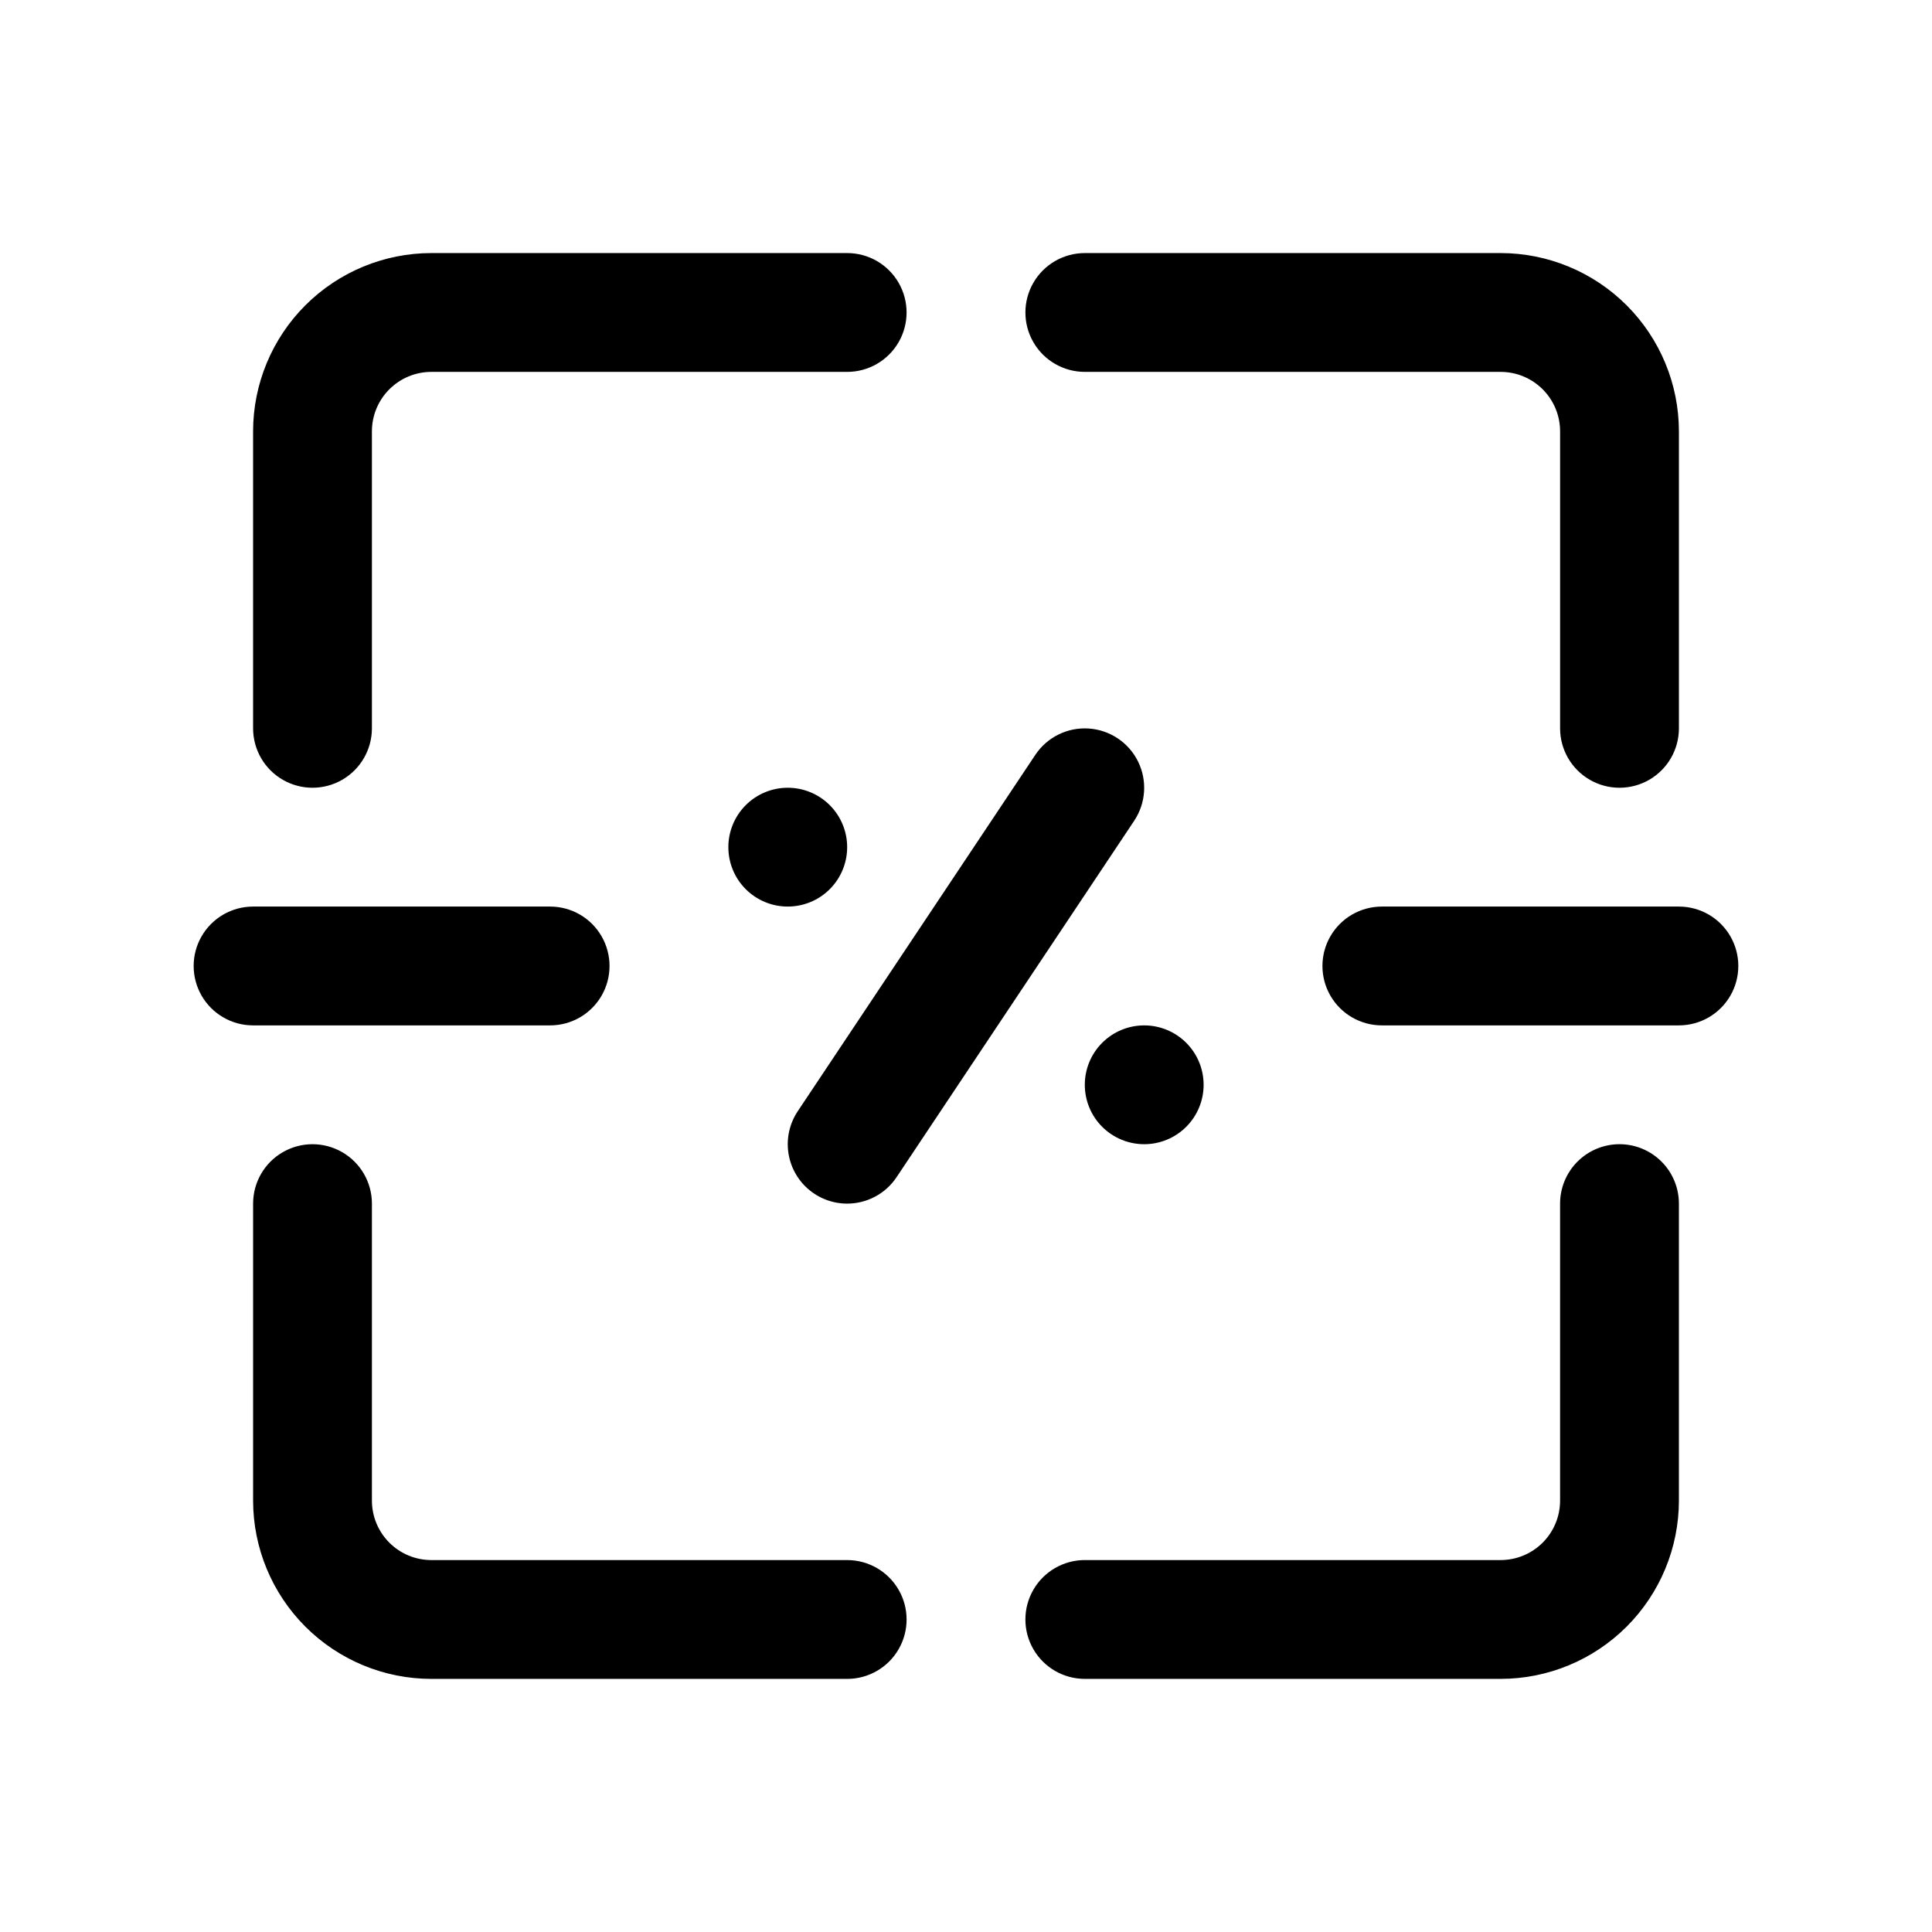 <?xml version="1.0" encoding="UTF-8"?>
<!-- Uploaded to: ICON Repo, www.iconrepo.com, Generator: ICON Repo Mixer Tools -->
<svg fill="#000000" width="800px" height="800px" version="1.1" viewBox="144 144 512 512" xmlns="http://www.w3.org/2000/svg">
 <path d="m211.07 337.02v-78.723c0.012-12.52 4.992-24.527 13.848-33.383s20.863-13.836 33.383-13.848h110.21c5.625 0 10.82 3 13.633 7.871s2.812 10.875 0 15.746-8.008 7.871-13.633 7.871h-110.21c-4.172 0.004-8.176 1.664-11.125 4.617-2.953 2.949-4.613 6.953-4.617 11.125v78.723c0 5.625-3 10.82-7.871 13.633s-10.875 2.812-15.746 0-7.871-8.008-7.871-13.633zm220.42-94.465h110.21c4.176 0.004 8.176 1.664 11.129 4.617 2.949 2.949 4.609 6.953 4.613 11.125v78.723c0 5.625 3.004 10.82 7.875 13.633s10.871 2.812 15.742 0c4.871-2.812 7.871-8.008 7.871-13.633v-78.723c-0.012-12.52-4.992-24.527-13.848-33.383s-20.859-13.836-33.383-13.848h-110.21c-5.625 0-10.824 3-13.637 7.871s-2.812 10.875 0 15.746 8.012 7.871 13.637 7.871zm-62.977 314.88h-110.21c-4.172-0.004-8.176-1.664-11.125-4.613-2.953-2.953-4.613-6.953-4.617-11.129v-78.719c0-5.625-3-10.824-7.871-13.637s-10.875-2.812-15.746 0-7.871 8.012-7.871 13.637v78.719c0.012 12.523 4.992 24.527 13.848 33.383s20.863 13.836 33.383 13.848h110.21c5.625 0 10.82-3 13.633-7.871 2.812-4.871 2.812-10.871 0-15.742s-8.008-7.875-13.633-7.875zm204.67-110.21c-4.176 0-8.18 1.66-11.133 4.613-2.953 2.949-4.613 6.957-4.613 11.133v78.719c-0.004 4.176-1.664 8.176-4.613 11.129-2.953 2.949-6.953 4.609-11.129 4.613h-110.21c-5.625 0-10.824 3.004-13.637 7.875s-2.812 10.871 0 15.742c2.812 4.871 8.012 7.871 13.637 7.871h110.21c12.523-0.012 24.527-4.992 33.383-13.848s13.836-20.859 13.848-33.383v-78.719c0-4.176-1.656-8.184-4.609-11.133-2.953-2.953-6.957-4.613-11.133-4.613zm-204.69 15.746c5.269 0.004 10.191-2.625 13.113-7.012l62.977-94.465c3.113-4.68 3.496-10.668 1.004-15.703-2.492-5.039-7.484-8.367-13.094-8.73-5.609-0.363-10.988 2.293-14.109 6.965l-62.977 94.465c-2.117 3.176-3.008 7.012-2.508 10.797 0.5 3.781 2.356 7.254 5.223 9.773 2.867 2.516 6.555 3.906 10.371 3.91zm-78.707-47.234c5.625 0 10.824-3 13.637-7.871s2.812-10.875 0-15.746-8.012-7.871-13.637-7.871h-78.719c-5.625 0-10.824 3-13.637 7.871s-2.812 10.875 0 15.746 8.012 7.871 13.637 7.871zm299.14-31.488h-78.719c-5.625 0-10.824 3-13.637 7.871s-2.812 10.875 0 15.746 8.012 7.871 13.637 7.871h78.719c5.625 0 10.824-3 13.637-7.871s2.812-10.875 0-15.746-8.012-7.871-13.637-7.871zm-141.7 62.977c4.176 0 8.18-1.66 11.133-4.609 2.953-2.953 4.613-6.957 4.613-11.133s-1.66-8.184-4.613-11.133c-2.953-2.953-6.957-4.613-11.133-4.613s-8.18 1.66-11.133 4.613c-2.953 2.949-4.609 6.957-4.609 11.133s1.656 8.18 4.609 11.133c2.953 2.949 6.957 4.609 11.133 4.609zm-78.719-78.719c0-4.176-1.66-8.18-4.613-11.133-2.953-2.953-6.957-4.613-11.133-4.613s-8.18 1.66-11.133 4.613c-2.953 2.953-4.609 6.957-4.609 11.133s1.656 8.18 4.609 11.133c2.953 2.953 6.957 4.609 11.133 4.609s8.18-1.656 11.133-4.609c2.953-2.953 4.613-6.957 4.613-11.133z"/>
</svg>